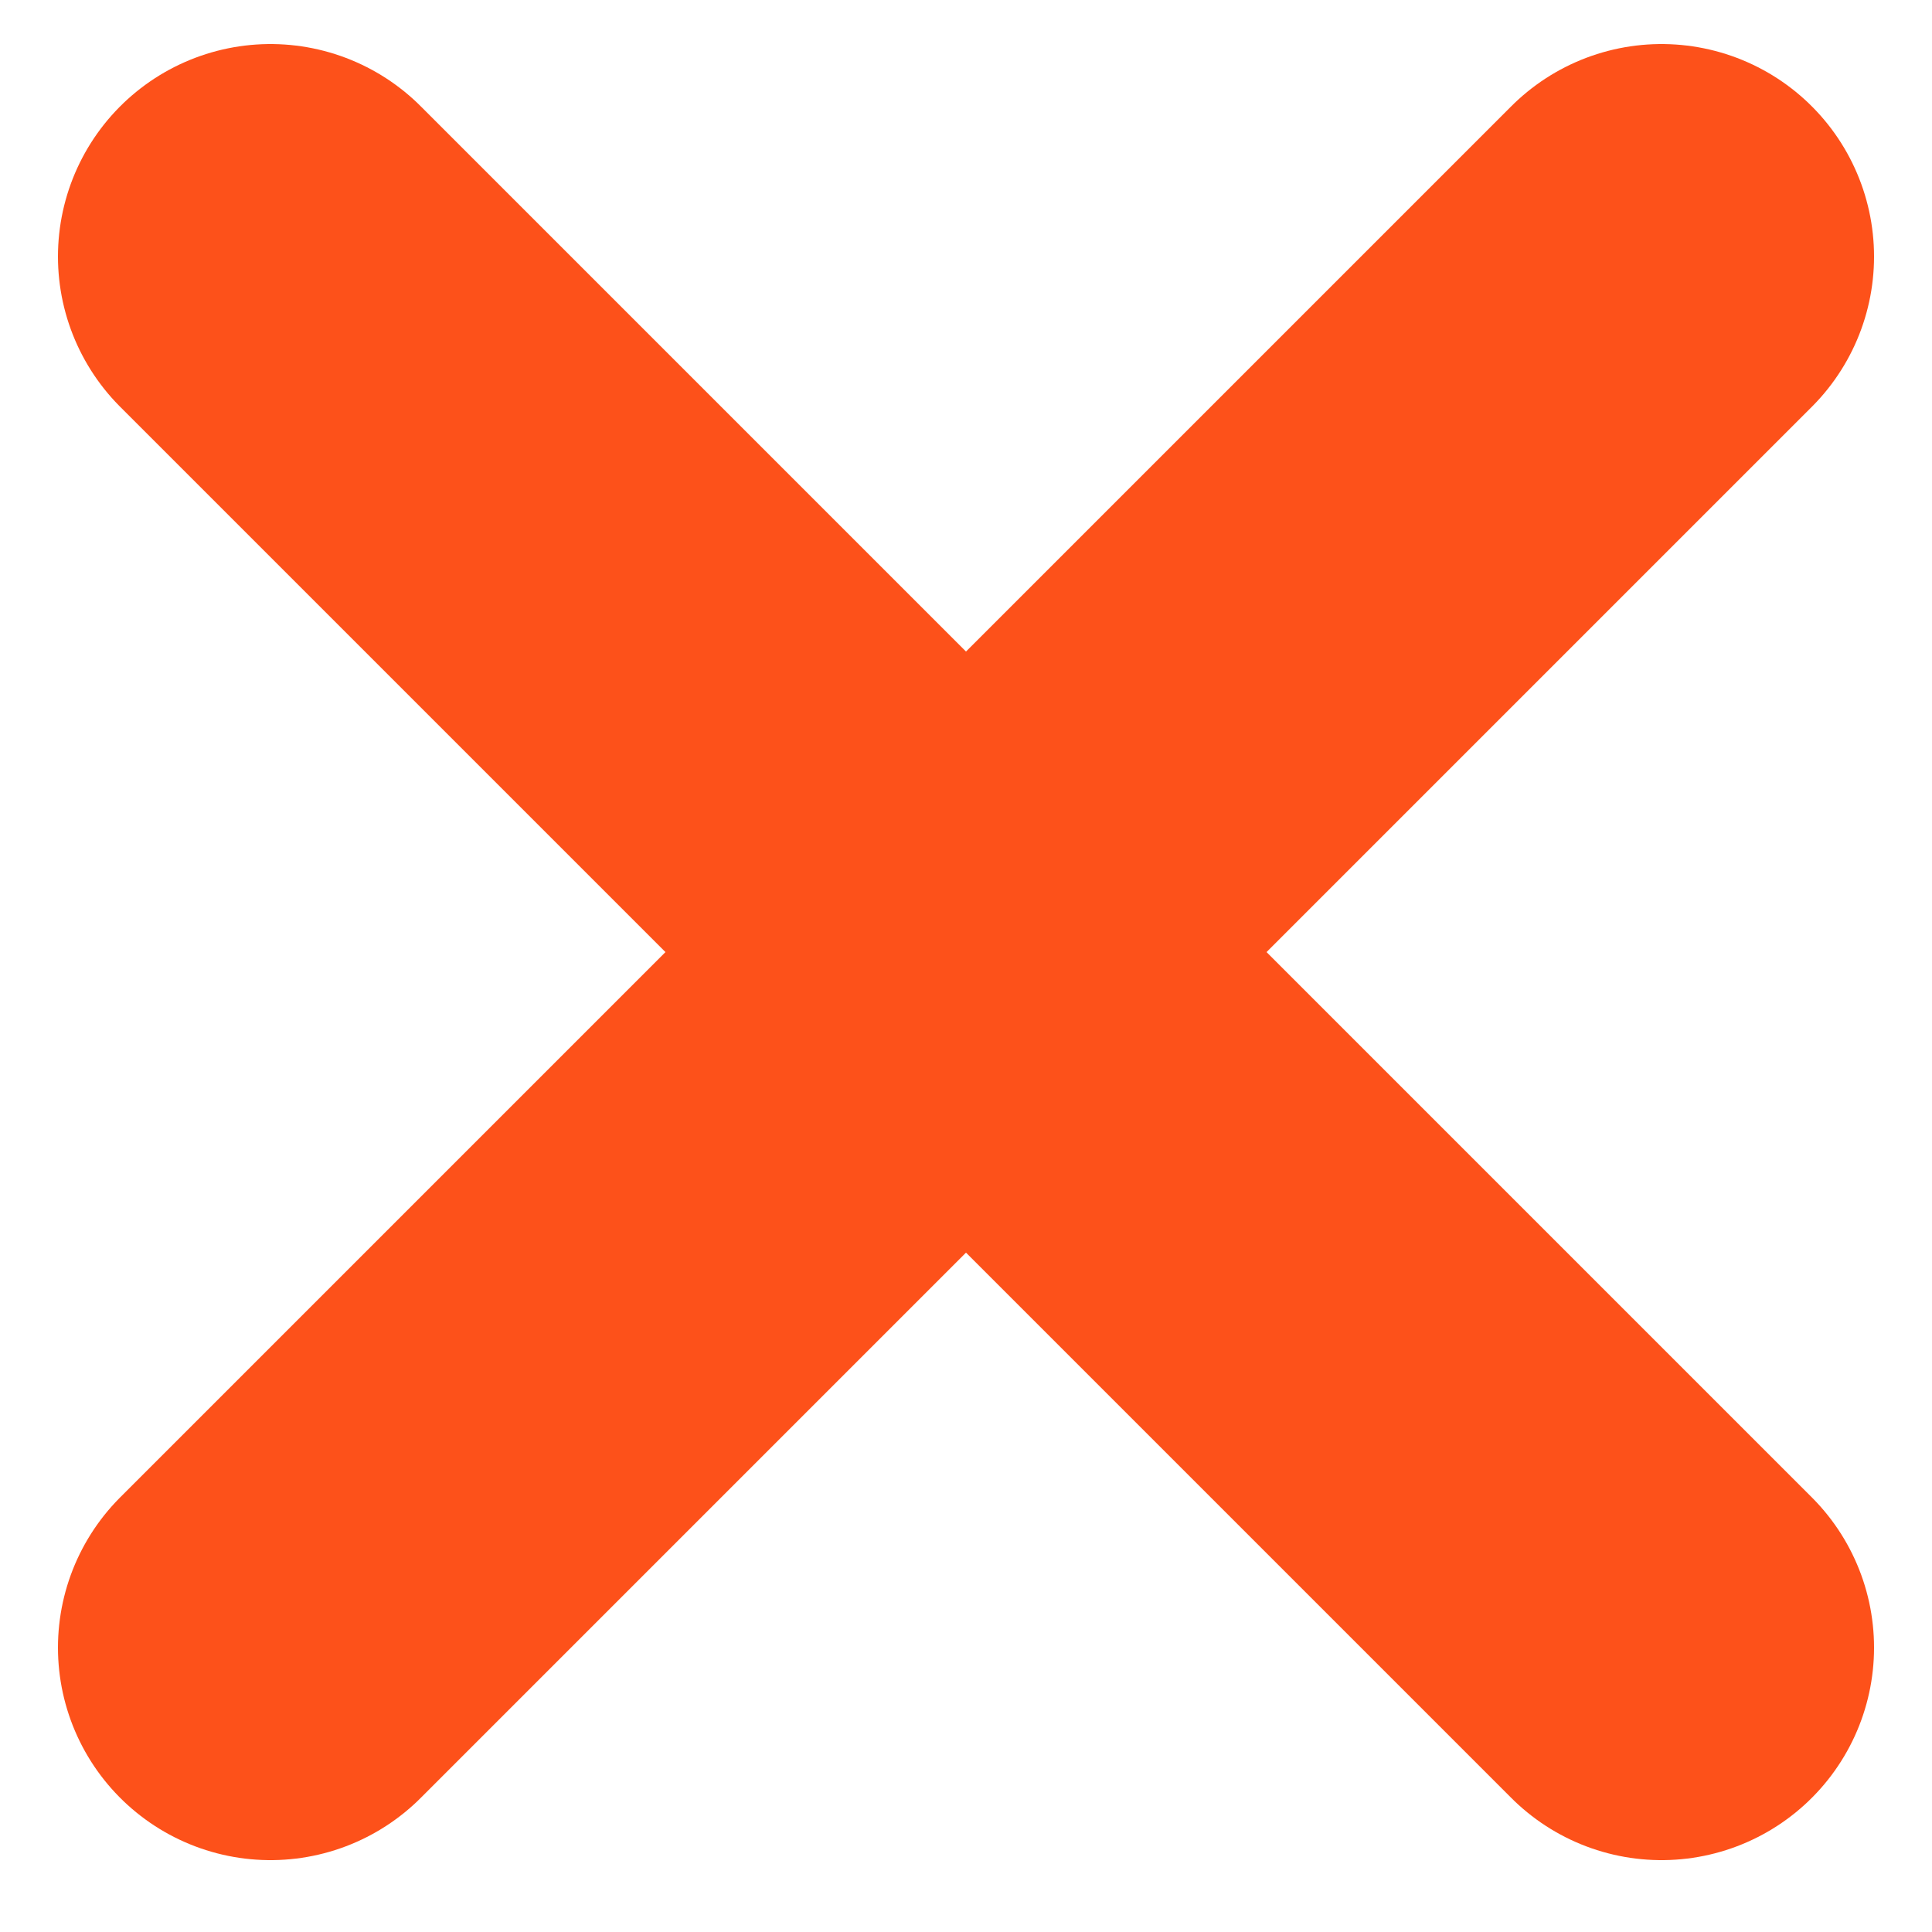 <?xml version="1.0" encoding="utf-8"?><!-- Uploaded to: SVG Repo, www.svgrepo.com, Generator: SVG Repo Mixer Tools -->
<svg width="800px" height="800px" viewBox="-0.5 0 25 25" fill="currentColor" xmlns="http://www.w3.org/2000/svg">
<path fill="currentColor" d="M3 21.32L21 3.32" stroke="#FD511A" stroke-width="5.5" stroke-linecap="round" stroke-linejoin="round"/>
<path fill="currentColor" d="M3 3.32L21 21.32" stroke="#FD511A" stroke-width="5.5" stroke-linecap="round" stroke-linejoin="round"/>
</svg>